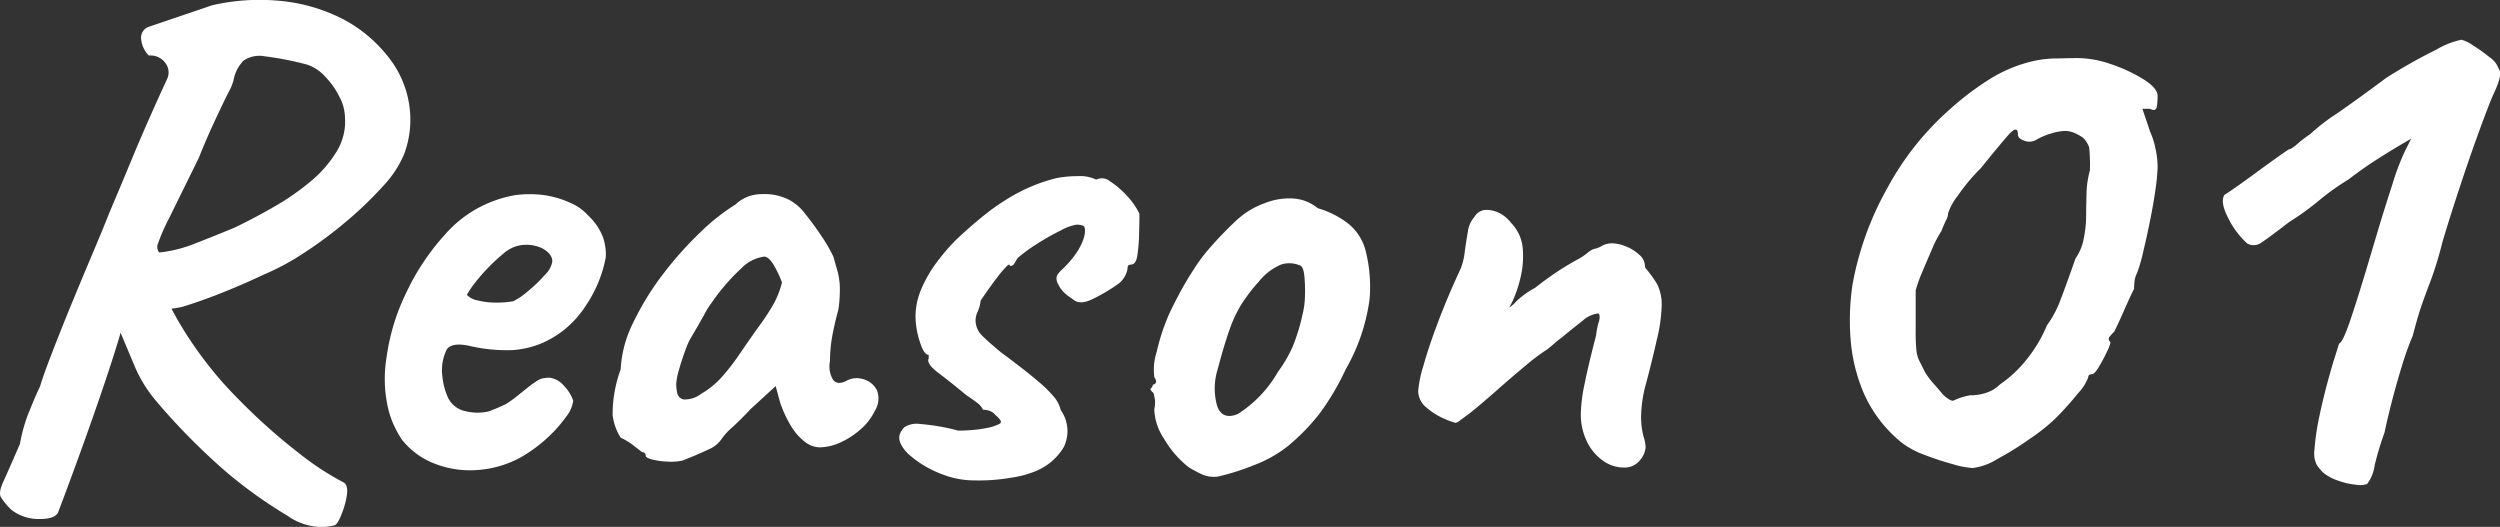 <svg xmlns="http://www.w3.org/2000/svg" width="79.033" height="16.655"><rect width="100%" height="100%" fill="#333333" stroke="none"/><g id="reason" transform="translate(-338.679 -1084.132)" fill="#fff"><path id="パス_451" data-name="パス 451" d="M3.52 1.32q-.088.22-.594.22a1.407 1.407 0 01-.88-.286 2.07 2.07 0 01-.341-.407Q1.628.7 1.782.363t.528-1.2A5 5 0 012.618-1.9q.22-.539.33-.759.088-.308.363-1.023t.638-1.598q.363-.88.693-1.661t.484-1.177Q5.5-9 5.9-9.966t1.078-2.442a.489.489 0 00-.066-.462.577.577 0 00-.528-.242.862.862 0 01-.242-.513.365.365 0 01.22-.389l2.02-.686a6.625 6.625 0 012.123-.143 5.467 5.467 0 012.057.6A4.456 4.456 0 0114.1-12.87a3.188 3.188 0 01.539 1.507 3.106 3.106 0 01-.187 1.375 3.385 3.385 0 01-.671 1.012 11.8 11.8 0 01-1.144 1.1 13.276 13.276 0 01-1.342 1 7.779 7.779 0 01-1.287.693q-.55.264-1.232.539t-1.32.473a3.481 3.481 0 01-.836.088 2.254 2.254 0 01-.72-.087l-.374.7q-.22.792-.759 2.354T3.52 1.32zm8.734.418a1.58 1.58 0 01-.583.044 1.913 1.913 0 01-.913-.352A14.417 14.417 0 018.822.044a20.642 20.642 0 01-2.178-2.2 4.339 4.339 0 01-.693-1.1l-.583-1.386L5.06-5.83l.84-.55.968.792a10.369 10.369 0 00.825 1.474 12.174 12.174 0 00.953 1.254q.4.462 1.078 1.111a18.461 18.461 0 001.452 1.243 8.736 8.736 0 001.386.9q.132.11.077.429a2.743 2.743 0 01-.176.6q-.121.293-.209.315zM6.71-6.886a4.156 4.156 0 001.111-.275q.6-.231 1.287-.517.638-.308 1.265-.671a7.752 7.752 0 001.144-.8 3.733 3.733 0 00.814-.946 1.81 1.81 0 00.253-1.078 1.449 1.449 0 00-.176-.638 2.581 2.581 0 00-.451-.638 1.345 1.345 0 00-.561-.374 9.91 9.91 0 00-1.342-.264.9.9 0 00-.671.132 1.155 1.155 0 00-.319.616 1.747 1.747 0 01-.176.418q-.176.352-.429.895t-.495 1.148l-.935 1.9a6.134 6.134 0 00-.352.8.281.281 0 00.033.292zM18.194-.44a3.3 3.3 0 01-1.4.429 3.064 3.064 0 01-1.375-.2 2.412 2.412 0 01-1.034-.759 3.064 3.064 0 01-.418-.913 4.168 4.168 0 01-.066-1.7 6.759 6.759 0 01.627-2.046 7.427 7.427 0 011.221-1.826 3.78 3.78 0 011.584-1.078 3.761 3.761 0 01.627-.165 3.488 3.488 0 01.847-.011 3.015 3.015 0 01.9.253 1.6 1.6 0 01.572.407 1.813 1.813 0 01.462.682 1.638 1.638 0 01.088.638 4.054 4.054 0 01-.627 1.518A3.115 3.115 0 0118.766-4a2.992 2.992 0 01-.88.2 5.2 5.2 0 01-1.386-.138q-.528-.11-.693.11a1.457 1.457 0 00-.143.858 2.133 2.133 0 00.187.693.791.791 0 00.539.407 1.6 1.6 0 00.726.011q.22-.077.55-.231a3.6 3.6 0 00.341-.242l.33-.264a2.642 2.642 0 01.275-.2.518.518 0 01.22-.11 1.119 1.119 0 01.22-.022.722.722 0 01.462.264 1.241 1.241 0 01.286.464 1 1 0 01-.22.5 4.182 4.182 0 01-.583.66 4.7 4.7 0 01-.803.6zm-.286-4.906a2.223 2.223 0 00.451-.308 4.514 4.514 0 00.539-.517.781.781 0 00.242-.429q0-.242-.319-.418A1.169 1.169 0 0018-7.084a1.155 1.155 0 00-.418.242 5.439 5.439 0 00-.484.451 5.741 5.741 0 00-.418.484 2.534 2.534 0 00-.242.363.651.651 0 00.352.176 2.4 2.4 0 00.583.066 2.8 2.8 0 00.535-.044zm5.346 5.038a1.7 1.7 0 01-.462.033 2.313 2.313 0 01-.492-.066q-.209-.055-.209-.121a.1.1 0 00-.11-.11l-.242-.187a2.211 2.211 0 00-.44-.275 1.733 1.733 0 01-.253-.715A4.1 4.1 0 0121.3-3.19a3.717 3.717 0 01.4-1.485 8.722 8.722 0 01.938-1.525 11.163 11.163 0 011.188-1.331 6.448 6.448 0 011.1-.869 1.191 1.191 0 01.825-.33 1.7 1.7 0 01.913.2 1.593 1.593 0 01.484.44q.264.33.506.693a4.908 4.908 0 01.374.649q.066.242.121.429a2.293 2.293 0 01.077.451 4.183 4.183 0 01-.044.792q-.11.4-.187.8a4.428 4.428 0 00-.077.825.814.814 0 00.1.594q.143.176.429.022A.684.684 0 0129-2.871a.673.673 0 01.407.352.737.737 0 01-.077.649 1.767 1.767 0 01-.418.55 2.47 2.47 0 01-.643.429 1.624 1.624 0 01-.681.165.786.786 0 01-.48-.187 1.836 1.836 0 01-.44-.517 3.648 3.648 0 01-.33-.726l-.138-.506-.792.726q-.286.308-.561.561a2.146 2.146 0 00-.341.363.932.932 0 01-.429.352q-.317.154-.823.352zm.594-2.112a2.693 2.693 0 00.649-.528 6.888 6.888 0 00.539-.693q.264-.385.572-.825a7.2 7.2 0 00.539-.814 2.861 2.861 0 00.253-.66 3.555 3.555 0 00-.242-.517q-.154-.275-.308-.3a1.228 1.228 0 00-.737.374 6.391 6.391 0 00-.935 1.083 2.608 2.608 0 00-.221.352q-.133.242-.256.451t-.161.275a2.02 2.02 0 00-.187.407q-.121.319-.209.638a2 2 0 00-.088.451 1.371 1.371 0 00.033.286.254.254 0 00.209.2.852.852 0 00.55-.18zM31.482.132a3.367 3.367 0 01-1.089-.649q-.341-.341-.275-.605a.617.617 0 01.154-.242.719.719 0 01.495-.1 6.48 6.48 0 011.2.209q.242 0 .484-.022a3.912 3.912 0 00.451-.066 1.433 1.433 0 00.341-.11q.11-.044.066-.121a.622.622 0 00-.154-.165.4.4 0 00-.2-.143.7.7 0 00-.2-.033.555.555 0 00-.187-.22q-.143-.11-.341-.242-.484-.4-.88-.7t-.308-.462v-.11q-.154 0-.286-.429a2.678 2.678 0 01-.132-.781 2.234 2.234 0 01.187-.88 3.994 3.994 0 01.484-.836 6.559 6.559 0 01.6-.7q.418-.4.891-.781a6.872 6.872 0 011.034-.693 5.348 5.348 0 011.243-.484 3.38 3.38 0 01.7-.066 1.122 1.122 0 01.572.11.4.4 0 01.44.055 2.624 2.624 0 01.528.451 2.237 2.237 0 01.4.572q0 .264-.011.649a5.509 5.509 0 01-.055.671q-.044.286-.2.286l-.055.011q-.055.011-.055.121a.763.763 0 01-.33.506 5.765 5.765 0 01-.792.462q-.374.176-.572.022-.132-.088-.242-.176a.961.961 0 01-.2-.22l-.055-.1a.387.387 0 01-.055-.187.249.249 0 01.066-.165l.066-.077a3.24 3.24 0 00.473-.528 1.932 1.932 0 00.231-.429.955.955 0 00.066-.3q0-.132-.055-.165a.521.521 0 00-.231-.033 1.526 1.526 0 00-.473.176 7.477 7.477 0 00-.759.429 4.834 4.834 0 00-.616.451q-.088.154-.121.2a.143.143 0 01-.121.044q0-.088-.11.022a3.4 3.4 0 00-.264.308q-.154.2-.308.418t-.242.352a1.154 1.154 0 01-.1.363.612.612 0 00-.055.341.69.69 0 00.22.418q.2.2.572.506.77.572 1.155.9a4.112 4.112 0 01.539.528 1 1 0 01.2.4 1.152 1.152 0 01.099 1.17 1.84 1.84 0 01-.88.759 3.164 3.164 0 01-.77.209 5.9 5.9 0 01-1.16.088 2.769 2.769 0 01-1.018-.187zm8.69.068a.976.976 0 01-.462-.057 4.472 4.472 0 01-.44-.231 3.152 3.152 0 01-.8-.924 1.74 1.74 0 01-.3-.924.826.826 0 00.011-.352l-.033-.154q-.132-.11-.088-.143a.21.21 0 00.066-.121q.176-.044.044-.242a1.83 1.83 0 01.077-.8 6.509 6.509 0 01.385-1.177q.11-.242.319-.638t.473-.8a5.13 5.13 0 01.484-.649 11.8 11.8 0 01.869-.9 2.587 2.587 0 01.869-.528 2.1 2.1 0 01.891-.154 1.347 1.347 0 01.8.308 2.867 2.867 0 01.946.473 1.605 1.605 0 01.572.891 4.6 4.6 0 01.121 1.507 6.043 6.043 0 01-.756 2.225 8.118 8.118 0 01-.82 1.39 6.657 6.657 0 01-.979 1.012 3.93 3.93 0 01-1.078.616A7.492 7.492 0 0140.172.2zm1.914-3.322a4.271 4.271 0 00.451-.77 6.09 6.09 0 00.319-1.034 2.6 2.6 0 00.077-.594 4.6 4.6 0 00-.022-.649q-.033-.3-.165-.319a.839.839 0 00-.583-.011 1.827 1.827 0 00-.693.539 5.314 5.314 0 00-.561.737 4.218 4.218 0 00-.374.814q-.165.473-.363 1.221a2.022 2.022 0 00-.011 1.166q.165.44.649.242a3.825 3.825 0 001.276-1.344zM53-.088a1.121 1.121 0 01-.64-.212 1.561 1.561 0 01-.506-.594 1.973 1.973 0 01-.2-.913 5.135 5.135 0 01.121-.935q.121-.6.363-1.529a2.422 2.422 0 01.077-.4.5.5 0 00.033-.176.244.244 0 00-.011-.077.051.051 0 00-.055-.033.882.882 0 00-.473.231q-.3.231-.671.539a1.512 1.512 0 00-.143.11l-.154.132q-.077.066-.165.132a6.279 6.279 0 00-.671.506q-.451.374-.924.792t-.825.7q-.176.132-.3.22a.392.392 0 01-.156.095 1.9 1.9 0 01-.341-.121 2.155 2.155 0 01-.572-.352.688.688 0 01-.275-.539 3.789 3.789 0 01.165-.792q.165-.594.473-1.408t.7-1.65a1.969 1.969 0 00.132-.528q.044-.33.1-.649a.861.861 0 01.209-.473.445.445 0 01.165-.165.424.424 0 01.209-.055.923.923 0 01.418.1 1.145 1.145 0 01.374.319 1.307 1.307 0 01.363.825 2.907 2.907 0 01-.077.913 3.835 3.835 0 01-.242.715q-.132.275-.132.231a1.1 1.1 0 00.253-.22 2.677 2.677 0 01.583-.418 10.742 10.742 0 01.88-.627q.308-.187.473-.275a1.744 1.744 0 00.3-.2.774.774 0 01.165-.11L52.074-7a.616.616 0 00.231-.088.677.677 0 01.319-.088 1.22 1.22 0 01.462.1 1.353 1.353 0 01.418.264.473.473 0 01.176.341.149.149 0 00.044.11.721.721 0 01.088.11 3.276 3.276 0 01.253.363 1.449 1.449 0 01.143.737 5.136 5.136 0 01-.154 1.034q-.154.682-.33 1.342a4.161 4.161 0 00-.165 1.089 2.389 2.389 0 00.077.616 1.189 1.189 0 01.066.341.709.709 0 01-.176.407.622.622 0 01-.526.234z" transform="translate(337 1099)"/><path id="パス_452" data-name="パス 452" d="M7.042-.072a2.835 2.835 0 01-.622-.12 9.313 9.313 0 01-.912-.3 2.681 2.681 0 01-.732-.4A4.182 4.182 0 013.6-2.436a5.376 5.376 0 01-.42-1.74 7.726 7.726 0 01.06-1.68 9.753 9.753 0 011.1-3.06 9.03 9.03 0 012.02-2.532 9.061 9.061 0 011.248-.936 4.5 4.5 0 011.344-.552 3.351 3.351 0 01.756-.084q.492-.012.66-.012a3.29 3.29 0 011.068.2 4.834 4.834 0 011.02.48q.432.276.432.516a2.373 2.373 0 01-.024.336q-.024.168-.216.072h-.24l.24.715a2.411 2.411 0 01.168.521 2.733 2.733 0 01.072.588 5.621 5.621 0 01-.065.708q-.065.468-.173 1t-.216.984a5.2 5.2 0 01-.194.672.777.777 0 00-.084.276q-.012.132-.012.228-.1.192-.312.672t-.312.676q-.1.1-.156.172t.036.172a1.324 1.324 0 01-.12.307 4.753 4.753 0 01-.254.476q-.134.219-.207.219l-.061.012a.075.075 0 00-.061.085 1.468 1.468 0 01-.317.5 9.654 9.654 0 01-.756.839A6.179 6.179 0 018.856-1a10.037 10.037 0 01-1.044.648 1.891 1.891 0 01-.77.28zm-.058-2.3a1.515 1.515 0 00.5-.084 1.065 1.065 0 00.416-.256 3.872 3.872 0 00.828-.768 4.44 4.44 0 00.66-1.1 3.356 3.356 0 00.412-.76q.156-.4.492-1.356a1.581 1.581 0 00.264-.648 3.618 3.618 0 00.072-.648q0-.264.012-.72a2.906 2.906 0 01.108-.768 5.754 5.754 0 00-.024-.732.809.809 0 00-.192-.3 1.407 1.407 0 00-.252-.144.765.765 0 00-.324-.072 1.613 1.613 0 00-.444.084 1.959 1.959 0 00-.468.2.43.43 0 01-.372.024q-.2-.072-.2-.192 0-.336-.324.036T7.3-9.552a5.986 5.986 0 00-.732.876 1.79 1.79 0 00-.3.54.566.566 0 01-.072.24 3.523 3.523 0 00-.144.336 3.287 3.287 0 00-.288.552q-.168.384-.324.756a4.333 4.333 0 00-.2.564v1.3a5.355 5.355 0 00.024.6.974.974 0 00.084.312l.18.36a2.45 2.45 0 00.3.4q.2.228.276.324.264.24.348.18a2.066 2.066 0 01.532-.164zM19.512.432a.664.664 0 01-.348.024 2.289 2.289 0 01-.576-.132 1.5 1.5 0 01-.468-.252 1.915 1.915 0 01-.192-.228.784.784 0 01-.084-.468A7.934 7.934 0 0118-1.7q.1-.48.24-1.008t.264-.912l.12-.384q.12-.048.348-.72t.516-1.632l.336-1.128q.236-.792.48-1.536a7.472 7.472 0 01.408-1.08l.192-.384-.288.168q-.288.168-.744.456t-.96.672a7.658 7.658 0 00-.924.66 8.8 8.8 0 01-.948.684q-.648.5-.876.648a.409.409 0 01-.444.024 2.645 2.645 0 01-.588-.78q-.276-.516-.132-.756.048-.024.324-.216t.636-.456q.36-.264.656-.476t.424-.292q.072 0 .264-.168a3.925 3.925 0 01.408-.312 6.181 6.181 0 01.84-.648q.72-.5 1.56-1.128A17.357 17.357 0 0121.7-13.3a2.652 2.652 0 01.792-.312 1.071 1.071 0 01.348.168 4.77 4.77 0 01.54.384.728.728 0 01.288.36q.144.168-.144.768-.1.216-.312.78t-.468 1.3q-.252.732-.48 1.44T21.888-7.2a11.337 11.337 0 01-.348 1.152q-.156.408-.288.78t-.3 1.02a9.2 9.2 0 00-.348.972q-.18.588-.324 1.152t-.216.924a9.382 9.382 0 00-.312 1.032 1.282 1.282 0 01-.24.6z" transform="translate(394 1099)"/></g></svg>